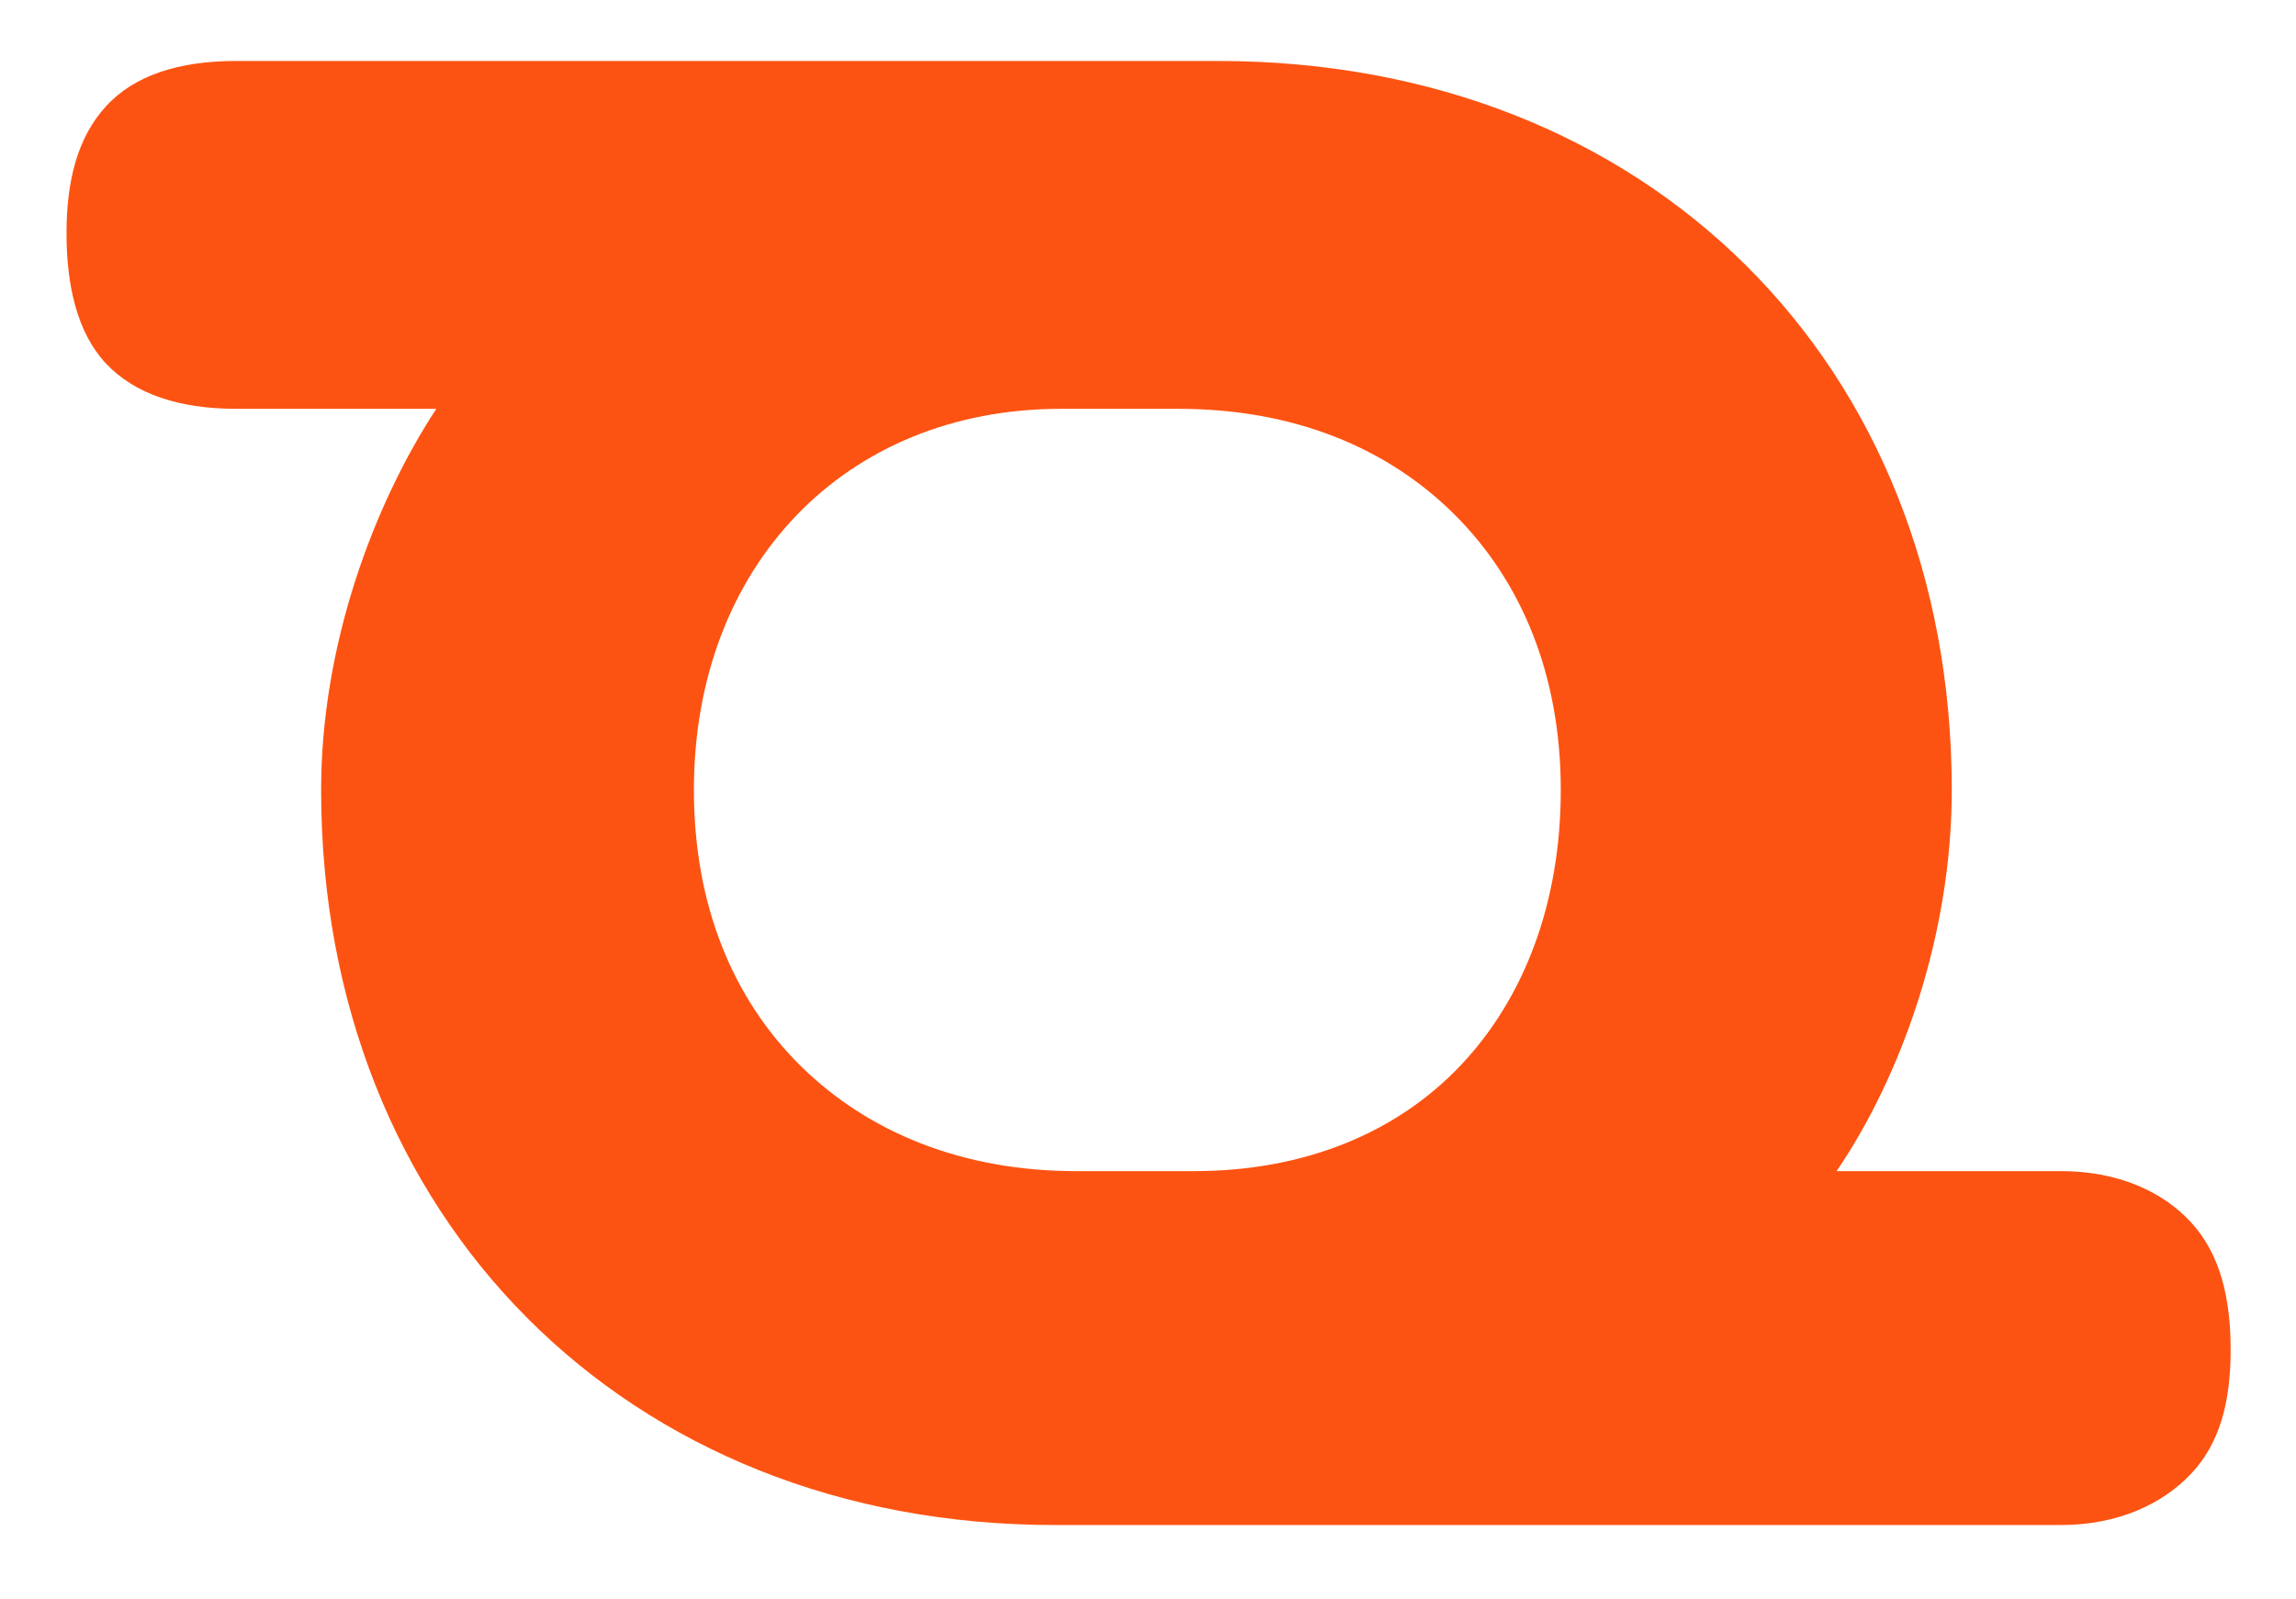 <?xml version="1.0" encoding="UTF-8" standalone="no"?>
<!-- Created with Inkscape (http://www.inkscape.org/) -->

<svg
   width="34.96mm"
   height="24.343mm"
   viewBox="0 0 34.96 24.343"
   version="1.1"
   id="svg1"
   xml:space="preserve"
   inkscape:version="1.3.2 (091e20e, 2023-11-25, custom)"
   sodipodi:docname="Logo trg simple.svg"
   xmlns:inkscape="http://www.inkscape.org/namespaces/inkscape"
   xmlns:sodipodi="http://sodipodi.sourceforge.net/DTD/sodipodi-0.dtd"
   xmlns="http://www.w3.org/2000/svg"
   xmlns:svg="http://www.w3.org/2000/svg"><sodipodi:namedview
     id="namedview1"
     pagecolor="#ffffff"
     bordercolor="#000000"
     borderopacity="0.25"
     inkscape:showpageshadow="2"
     inkscape:pageopacity="0.0"
     inkscape:pagecheckerboard="0"
     inkscape:deskcolor="#d1d1d1"
     inkscape:document-units="mm"
     inkscape:zoom="2.7651756"
     inkscape:cx="66.541886"
     inkscape:cy="124.58522"
     inkscape:window-width="1920"
     inkscape:window-height="991"
     inkscape:window-x="-9"
     inkscape:window-y="-9"
     inkscape:window-maximized="1"
     inkscape:current-layer="g1" /><defs
     id="defs1" /><g
     inkscape:label="Calque 1"
     inkscape:groupmode="layer"
     id="layer1"><g
       id="g1"
       transform="matrix(1.316,0,0,1.34,0.553,-16.833)"><g
         transform="matrix(-0.201,0,0,0.197,38.203,-12.209)"
         id="g1-6"><g
           id="g2"><g
             transform="matrix(1.25,0,0,-1.25,-129.242,361.199)"
             id="g14111"
             style="stroke:none;stroke-opacity:1"><path
               d="m 201.015,185.553 c -19.73,0 -33.778,-13.902 -33.778,-33.638 0,-6.706 2.315,-13.181 5.304,-17.587 h -10.329 c -2.626,0 -4.685,-0.933 -6.002,-2.373 -1.317,-1.44 -1.815,-3.445 -1.815,-5.862 0,-2.423 0.495,-4.315 1.815,-5.722 1.32,-1.408 3.38,-2.373 6.002,-2.373 h 46.34 c 19.742,0 33.778,14.187 33.778,33.917 0,6.709 -2.429,13.189 -5.304,17.587 h 9.212 c 2.622,0 4.684,0.683 6.002,2.094 1.318,1.41 1.815,3.585 1.815,6.002 0,2.414 -0.499,4.421 -1.815,5.862 -1.316,1.441 -3.376,2.094 -6.002,2.094 z m 1.815,-16.051 h 5.444 c 9.927,0 16.889,-7.25 16.889,-17.587 0,-5.301 -1.786,-9.62 -4.885,-12.702 -3.1,-3.082 -7.466,-4.885 -12.702,-4.885 h -5.444 c -5.098,0 -9.343,1.772 -12.283,4.885 -2.94,3.113 -4.606,7.526 -4.606,12.702 0,5.301 1.803,9.62 4.885,12.702 3.082,3.082 7.404,4.885 12.702,4.885 z"
               id="path14133"
               style="fill:#fd5312;fill-opacity:1;fill-rule:nonzero;stroke:none;stroke-opacity:1"
               sodipodi:nodetypes="sscssscssscssscssssssssssss" /></g></g></g></g></g></svg>
